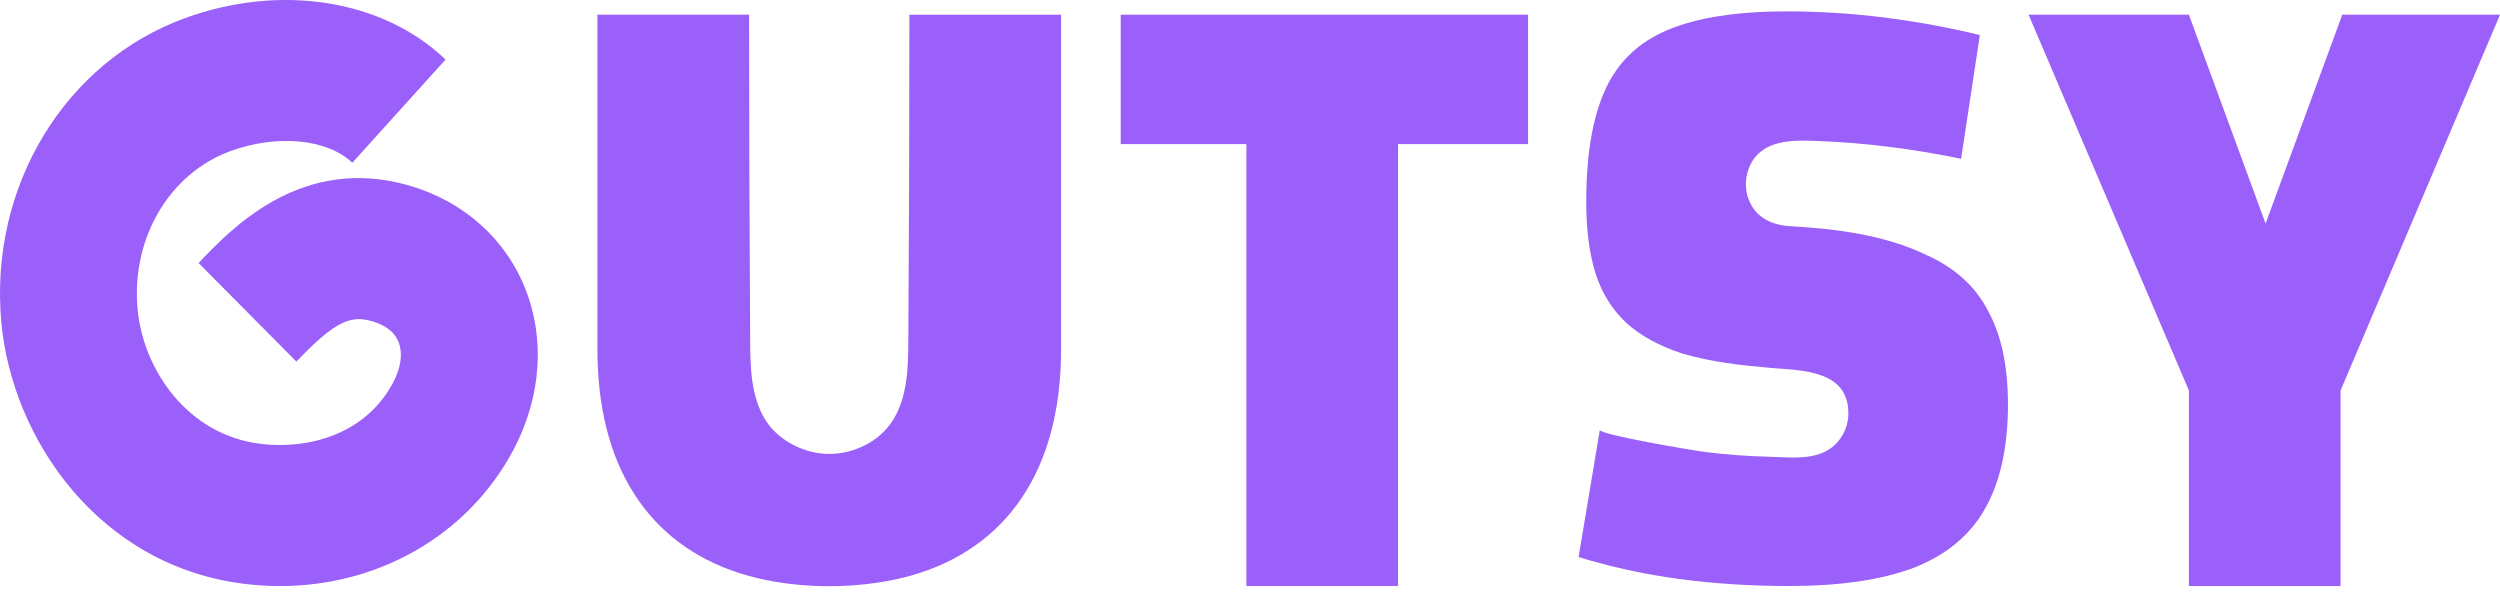 <?xml version="1.0" encoding="UTF-8"?> <svg xmlns="http://www.w3.org/2000/svg" width="159" height="38" viewBox="0 0 159 38" fill="none"><path d="M17.805 37.273C17.093 37.273 16.374 37.231 15.65 37.146C6.323 36.056 0.759 27.935 0.082 20.475C-0.696 11.885 4.11 3.94 11.768 1.151C17.852 -1.063 24.355 -0.029 28.337 3.788L22.406 10.351C20.82 8.832 17.638 8.526 14.669 9.605C10.776 11.021 8.342 15.15 8.749 19.642C9.099 23.497 11.917 27.687 16.631 28.237C19.493 28.57 23.193 27.721 25.002 24.335C25.519 23.368 25.633 22.405 25.319 21.688C24.96 20.873 24.1 20.524 23.443 20.373C22.272 20.107 21.288 20.433 18.851 22.997L12.629 16.727C14.656 14.594 18.876 10.152 25.319 11.617C28.94 12.441 31.832 14.762 33.251 17.987C34.708 21.302 34.483 25.19 32.63 28.655C29.756 34.037 24.086 37.273 17.805 37.273Z" fill="#9B5FFA"></path><path d="M88.917 9.165V37.272H79.271V9.165H71.277V0.934L97.185 0.934V9.165H88.917Z" fill="#9B5FFA"></path><path d="M101.75 27.34C101.698 27.648 107.849 28.673 108.413 28.744C109.774 28.914 111.142 29.015 112.511 29.048C113.772 29.077 115.275 29.291 116.379 28.548C117.073 28.083 117.525 27.255 117.553 26.404C117.648 23.516 114.582 23.567 112.622 23.399C110.732 23.236 108.837 23.026 107.007 22.488C105.527 22.005 104.335 21.353 103.431 20.534C102.527 19.678 101.879 18.637 101.481 17.409C101.084 16.143 100.885 14.619 100.885 12.833C100.885 9.857 101.283 7.496 102.077 5.746C102.872 3.961 104.208 2.677 106.087 1.895C107.965 1.115 110.475 0.724 113.619 0.724C115.714 0.724 117.79 0.854 119.849 1.115C121.908 1.375 123.931 1.747 125.918 2.23L124.726 10.098C121.66 9.466 118.552 9.067 115.426 8.96C114.137 8.917 112.483 8.892 111.599 10.034C111.041 10.757 110.885 11.785 111.201 12.649C111.643 13.849 112.701 14.318 113.86 14.385C116.799 14.559 119.86 14.93 122.558 16.234C124.364 17.052 125.665 18.242 126.459 19.805C127.291 21.329 127.706 23.301 127.706 25.72C127.706 28.436 127.219 30.649 126.243 32.36C125.304 34.035 123.805 35.28 121.746 36.099C119.687 36.879 117.033 37.27 113.782 37.27C111.361 37.27 109.032 37.122 106.792 36.823C104.59 36.526 102.457 36.061 100.398 35.429C100.397 35.431 101.75 27.34 101.75 27.34Z" fill="#9B5FFA"></path><path d="M148.969 0.934L144.092 14.22L139.214 0.934L129.016 0.934L139.214 24.834V37.272H148.86V24.834L159.002 0.934L148.969 0.934Z" fill="#9B5FFA"></path><path d="M57.839 0.935C57.837 0.935 57.837 1.229 57.837 1.243C57.837 8.035 57.816 14.825 57.77 21.617C57.76 23.317 57.73 25.18 56.826 26.669C55.919 28.164 54.096 28.976 52.414 28.858C50.961 28.756 49.413 27.94 48.639 26.643C47.746 25.148 47.721 23.317 47.711 21.615C47.665 14.823 47.644 8.033 47.644 1.241C47.644 1.227 47.644 0.934 47.642 0.934L37.996 0.934V22.225C37.996 23.131 38.044 23.998 38.139 24.825C38.32 26.413 38.687 27.985 39.308 29.453C39.868 30.784 40.638 32.019 41.609 33.071C42.57 34.114 43.717 34.965 44.967 35.604C46.331 36.301 47.808 36.747 49.307 37C51.431 37.359 53.628 37.373 55.759 37.066C57.287 36.845 58.793 36.432 60.196 35.764C61.473 35.155 62.651 34.333 63.647 33.31C64.646 32.287 65.448 31.074 66.04 29.759C66.694 28.307 67.093 26.745 67.3 25.16C67.314 25.05 67.329 24.938 67.341 24.827C67.436 23.998 67.483 23.131 67.483 22.227V0.935L57.839 0.935Z" fill="#9B5FFA"></path></svg> 